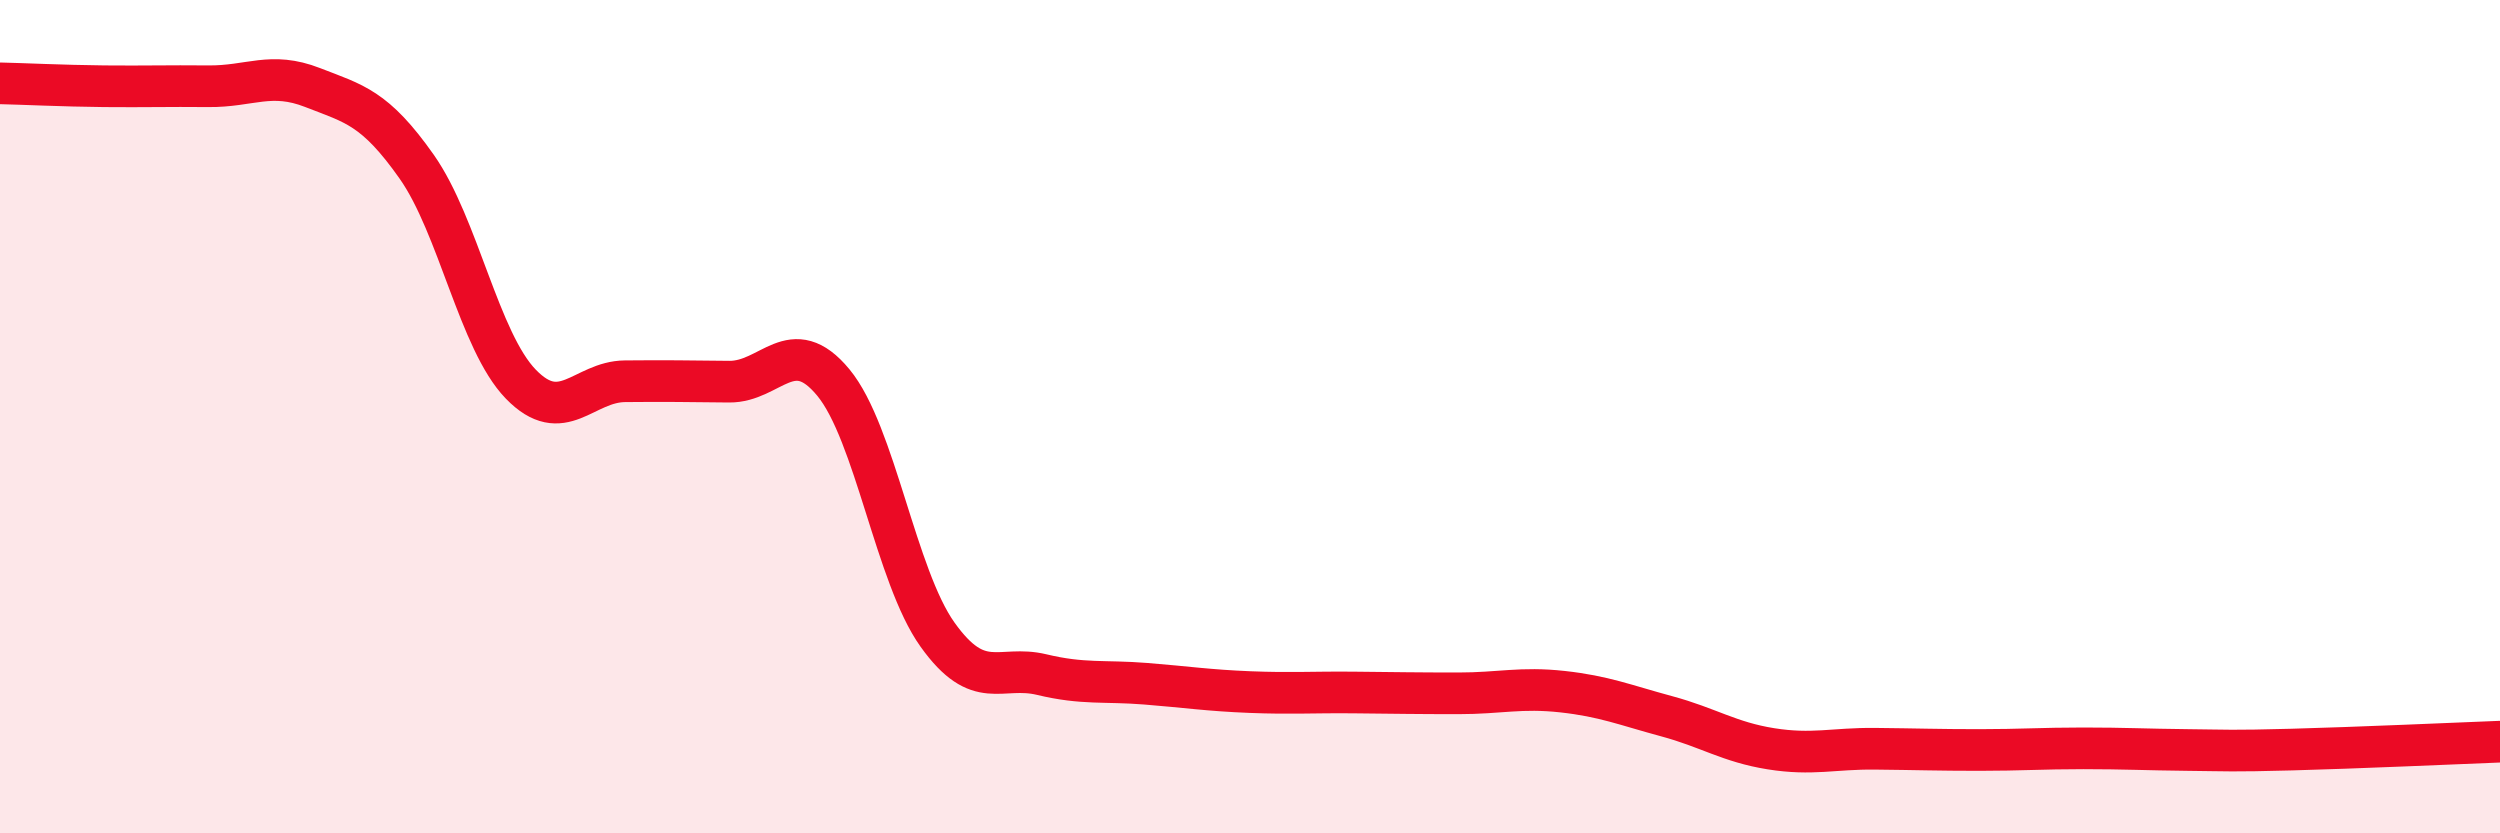 
    <svg width="60" height="20" viewBox="0 0 60 20" xmlns="http://www.w3.org/2000/svg">
      <path
        d="M 0,2 C 0.5,2.01 1.5,2.06 2.5,2.07 C 3.5,2.08 4,2.06 5,2.07 C 6,2.08 6.5,1.71 7.5,2.1 C 8.5,2.49 9,2.58 10,4 C 11,5.42 11.5,8.19 12.5,9.22 C 13.5,10.25 14,9.16 15,9.15 C 16,9.14 16.5,9.15 17.5,9.16 C 18.5,9.17 19,7.97 20,9.18 C 21,10.39 21.5,13.83 22.5,15.23 C 23.5,16.63 24,15.95 25,16.19 C 26,16.43 26.5,16.33 27.5,16.41 C 28.5,16.49 29,16.57 30,16.61 C 31,16.65 31.5,16.61 32.5,16.62 C 33.5,16.63 34,16.64 35,16.64 C 36,16.64 36.5,16.49 37.5,16.6 C 38.5,16.71 39,16.92 40,17.19 C 41,17.46 41.5,17.81 42.5,17.97 C 43.5,18.13 44,17.96 45,17.97 C 46,17.98 46.5,18 47.5,18 C 48.5,18 49,17.96 50,17.96 C 51,17.96 51.5,17.99 52.5,18 C 53.5,18.01 53.5,18.03 55,17.99 C 56.5,17.95 59,17.84 60,17.8L60 20L0 20Z"
        fill="#EB0A25"
        opacity="0.1"
        stroke-linecap="round"
        stroke-linejoin="round"
      />
      <path
        d="M 0,2 C 0.5,2.01 1.5,2.06 2.5,2.07 C 3.5,2.08 4,2.06 5,2.07 C 6,2.08 6.5,1.71 7.5,2.1 C 8.5,2.49 9,2.58 10,4 C 11,5.42 11.5,8.19 12.5,9.22 C 13.5,10.25 14,9.16 15,9.15 C 16,9.14 16.5,9.15 17.5,9.16 C 18.5,9.17 19,7.97 20,9.18 C 21,10.39 21.5,13.83 22.5,15.23 C 23.5,16.63 24,15.95 25,16.19 C 26,16.43 26.5,16.33 27.5,16.41 C 28.5,16.49 29,16.57 30,16.61 C 31,16.65 31.5,16.61 32.5,16.62 C 33.5,16.63 34,16.64 35,16.64 C 36,16.64 36.5,16.49 37.5,16.6 C 38.5,16.71 39,16.92 40,17.19 C 41,17.46 41.5,17.81 42.5,17.97 C 43.5,18.13 44,17.96 45,17.97 C 46,17.98 46.5,18 47.5,18 C 48.5,18 49,17.96 50,17.96 C 51,17.96 51.5,17.99 52.5,18 C 53.5,18.01 53.5,18.03 55,17.99 C 56.5,17.95 59,17.84 60,17.8"
        stroke="#EB0A25"
        stroke-width="1"
        fill="none"
        stroke-linecap="round"
        stroke-linejoin="round"
      />
    </svg>
  
